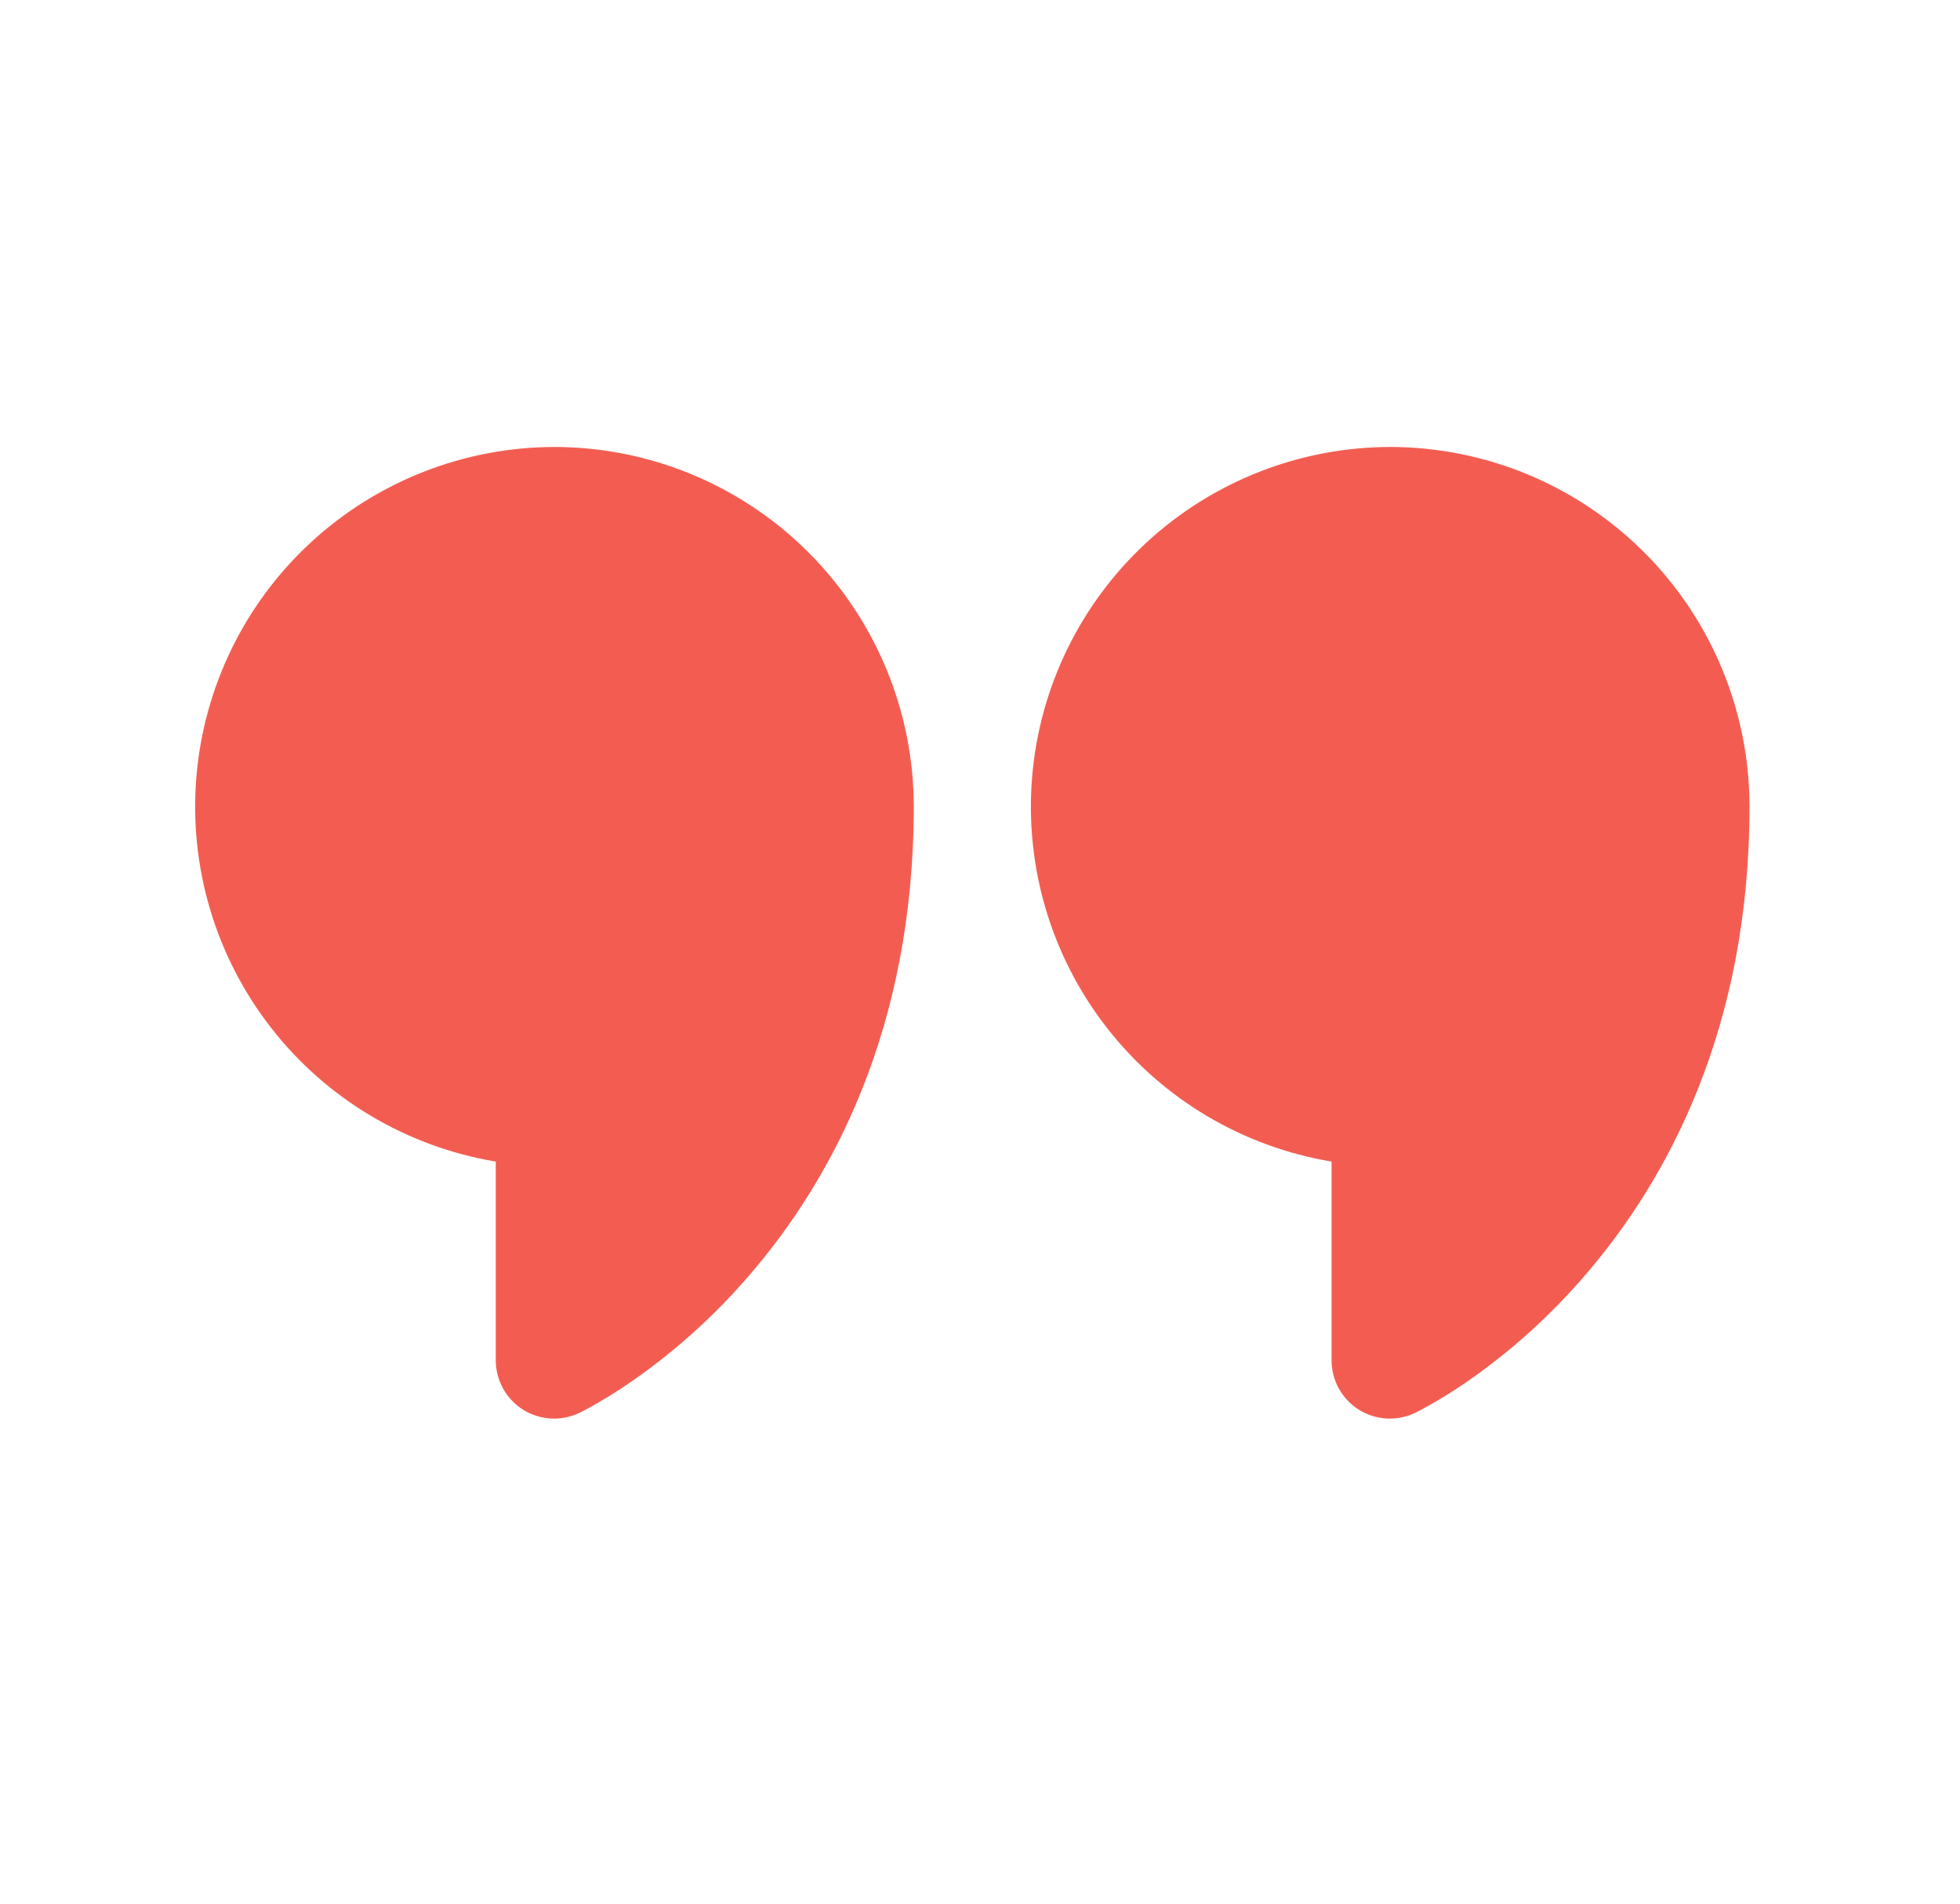 <?xml version="1.0" encoding="UTF-8"?> <svg xmlns="http://www.w3.org/2000/svg" width="35" height="34" viewBox="0 0 35 34" fill="none"><path d="M10.341 25.236C10.183 25.311 10.008 25.345 9.832 25.335C9.657 25.324 9.487 25.27 9.338 25.176C9.19 25.082 9.067 24.952 8.983 24.798C8.898 24.644 8.853 24.471 8.853 24.296V20.746C7.264 20.481 5.832 19.629 4.842 18.358C3.852 17.088 3.375 15.491 3.506 13.886C3.637 12.28 4.366 10.782 5.549 9.689C6.733 8.596 8.283 7.987 9.894 7.983C11.598 7.983 13.231 8.66 14.436 9.865C15.64 11.07 16.317 12.703 16.317 14.407C16.317 18.357 14.861 21.065 13.374 22.784C12.773 23.483 12.087 24.105 11.333 24.635C11.045 24.838 10.745 25.024 10.434 25.19L10.372 25.222L10.352 25.23L10.344 25.234L10.341 25.236ZM5.553 14.407C5.553 16.803 7.497 18.747 9.894 18.747C10.171 18.747 10.435 18.856 10.631 19.052C10.826 19.247 10.936 19.512 10.936 19.788V22.297C11.21 22.052 11.505 21.761 11.796 21.422C13 20.032 14.234 17.796 14.234 14.407C14.214 13.269 13.748 12.185 12.936 11.387C12.124 10.59 11.032 10.143 9.894 10.143C8.756 10.143 7.663 10.59 6.851 11.387C6.04 12.185 5.573 13.269 5.553 14.407ZM25.266 25.236C25.107 25.311 24.932 25.345 24.757 25.335C24.581 25.324 24.412 25.27 24.263 25.176C24.114 25.082 23.992 24.952 23.907 24.798C23.822 24.644 23.778 24.471 23.778 24.296V20.746C22.189 20.481 20.757 19.629 19.767 18.358C18.776 17.088 18.299 15.491 18.43 13.886C18.561 12.28 19.291 10.782 20.474 9.689C21.657 8.596 23.208 7.987 24.819 7.983C26.522 7.983 28.156 8.66 29.36 9.865C30.565 11.07 31.241 12.703 31.241 14.407C31.241 18.357 29.785 21.065 28.298 22.784C27.697 23.483 27.012 24.105 26.257 24.635C25.951 24.851 25.63 25.047 25.297 25.221L25.277 25.232L25.269 25.234L25.266 25.236ZM20.478 14.407C20.478 16.803 22.421 18.747 24.819 18.747C25.095 18.747 25.36 18.856 25.555 19.052C25.75 19.247 25.86 19.512 25.86 19.788V22.297C26.135 22.052 26.429 21.761 26.721 21.422C27.925 20.032 29.159 17.796 29.159 14.407C29.139 13.269 28.672 12.185 27.86 11.387C27.049 10.59 25.956 10.143 24.818 10.143C23.68 10.143 22.588 10.59 21.776 11.387C20.964 12.185 20.498 13.269 20.478 14.407Z" fill="#F35D51"></path><circle cx="9.915" cy="14.875" r="4.958" fill="#F35D51"></circle><ellipse cx="11.904" cy="18.574" rx="2.892" ry="4.958" transform="rotate(9.06 11.904 18.574)" fill="#F35D51"></ellipse><ellipse cx="26.779" cy="18.574" rx="2.892" ry="4.958" transform="rotate(9.06 26.779 18.574)" fill="#F35D51"></ellipse><circle cx="24.79" cy="14.875" r="4.958" fill="#F35D51"></circle></svg> 